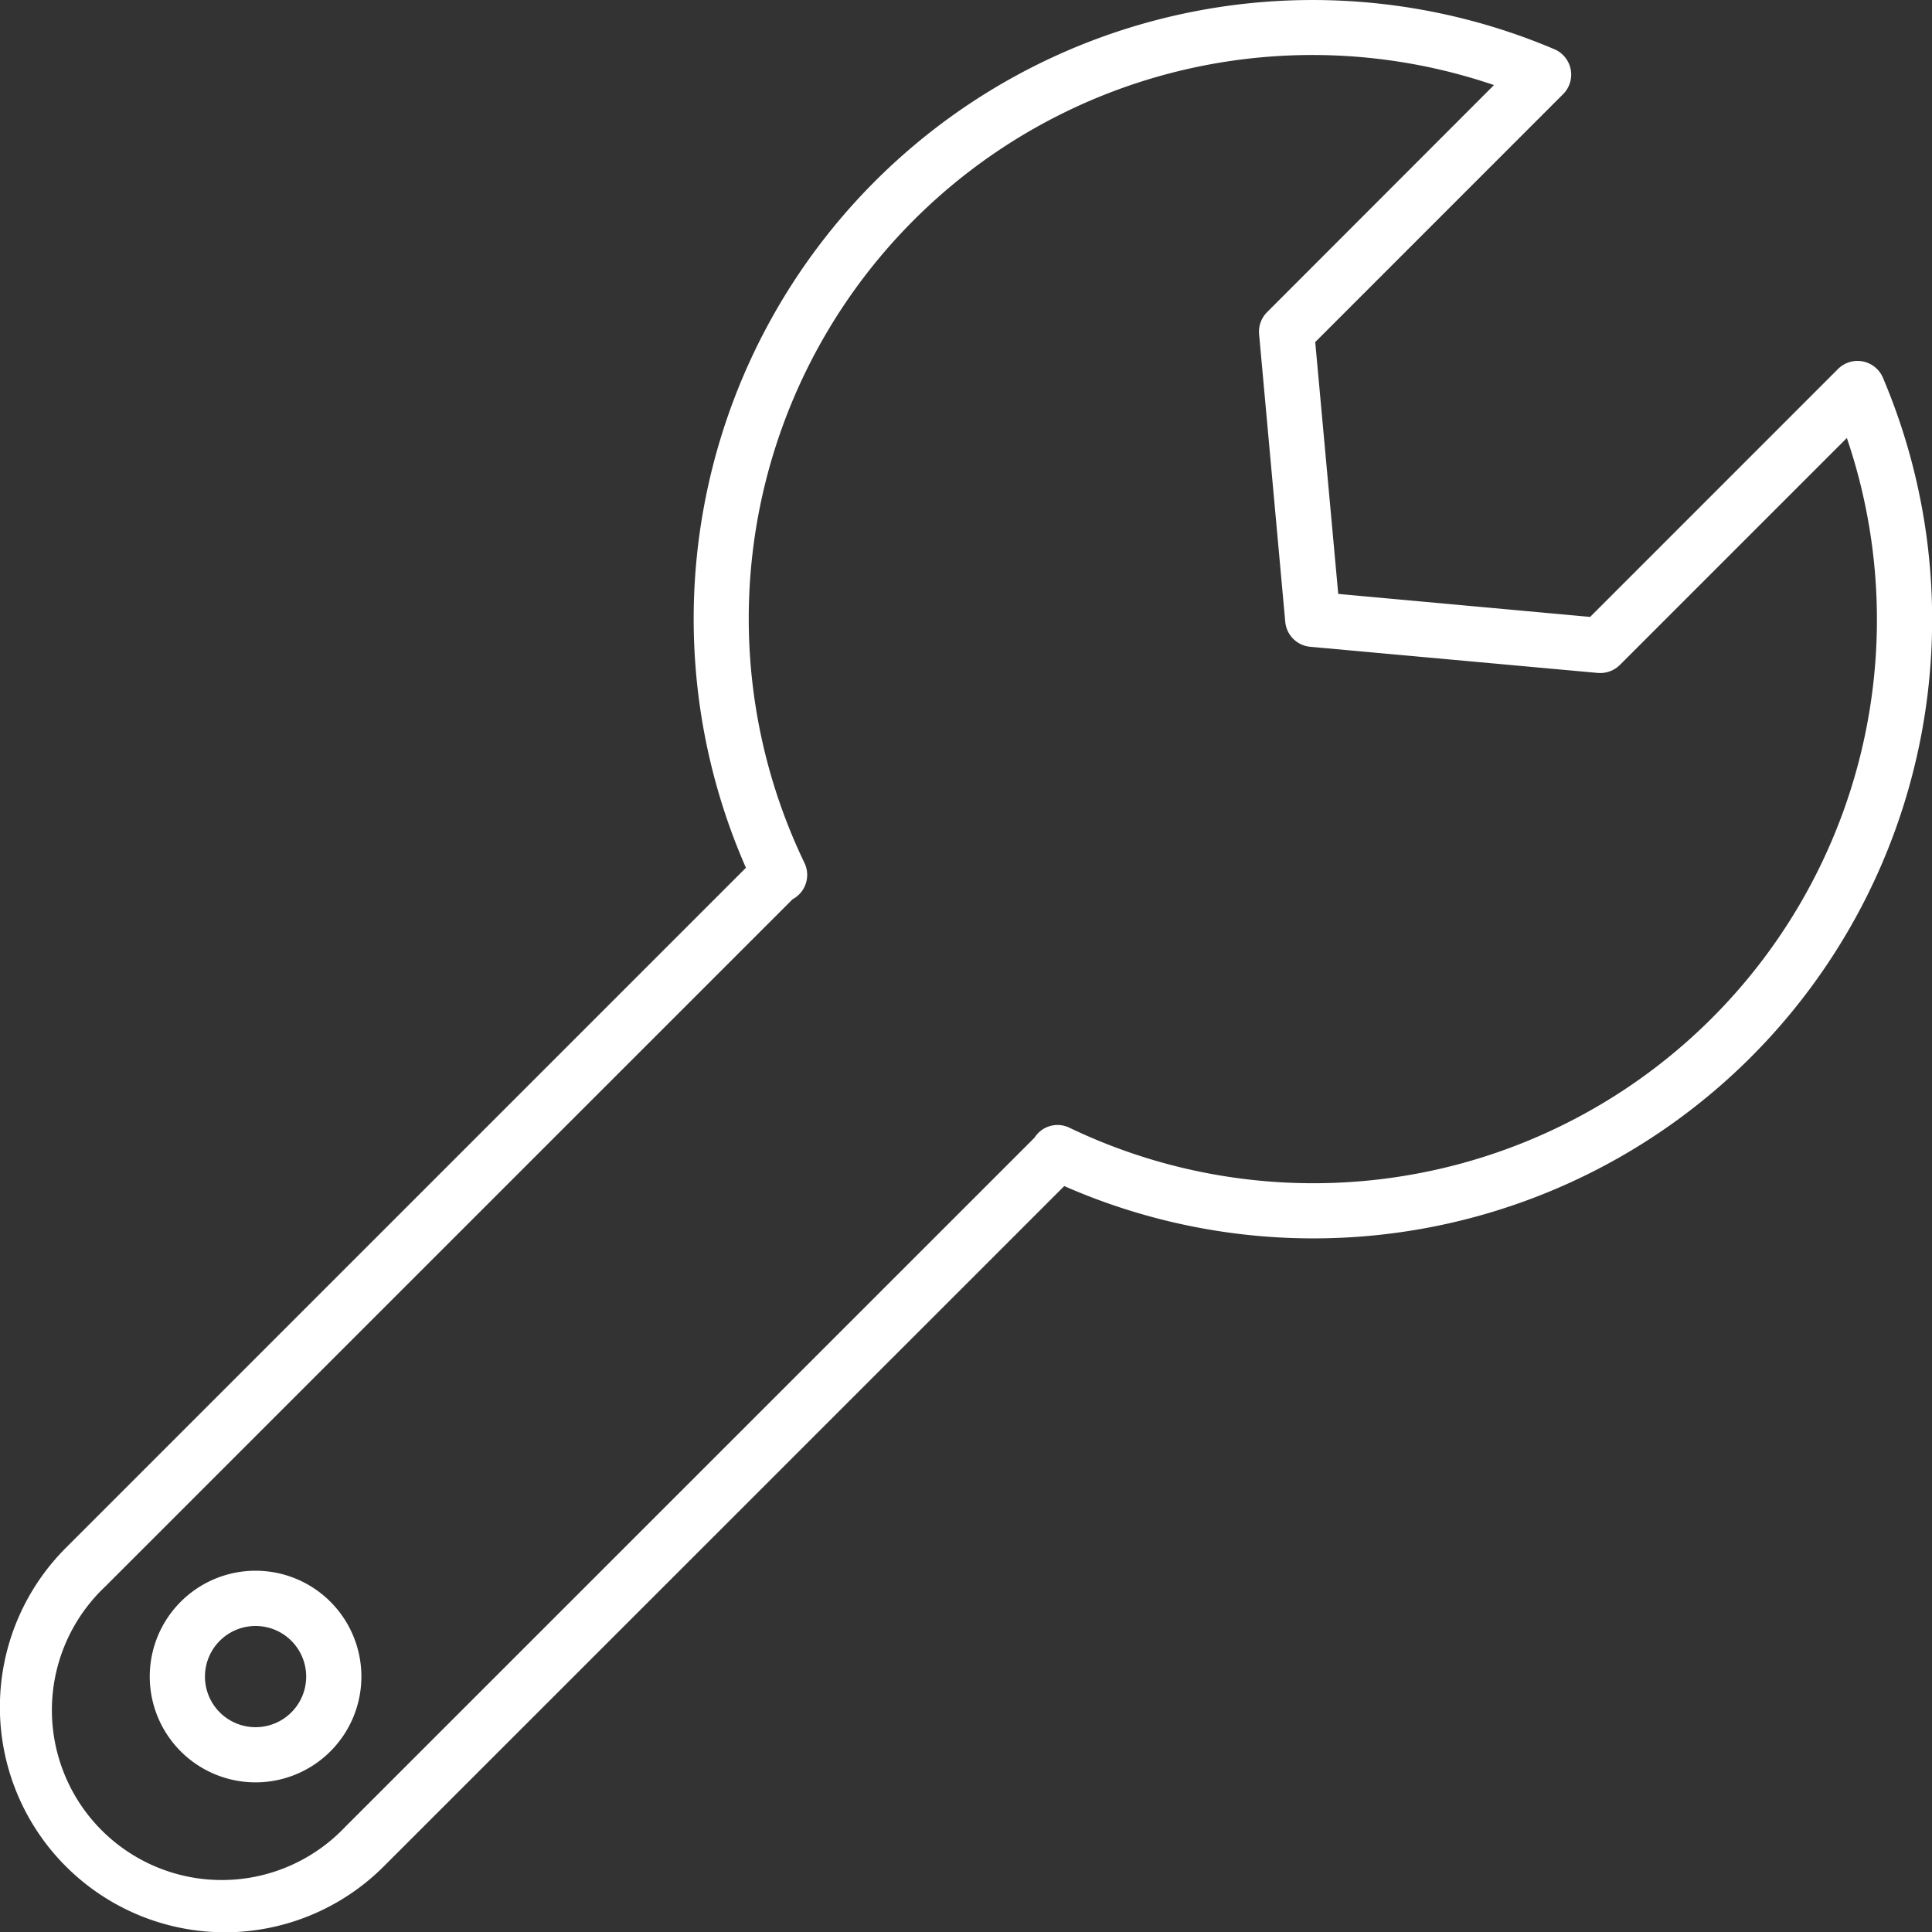 <svg id="_001-spanner" data-name="001-spanner" xmlns="http://www.w3.org/2000/svg" width="50.392" height="50.396" viewBox="0 0 50.392 50.396">
  <rect x="0" y="0" width="50.392" height="50.396" fill="#333333" stroke="none"/>
  <path id="Pfad_1209" data-name="Pfad 1209" d="M7.879,52.4A5.874,5.874,0,0,1,3.724,42.369L21.459,24.634A16.142,16.142,0,0,1,42.546,3.284a.72.72,0,0,1,.228,1.171l-6.466,6.467.6,6.569,6.57.6,6.466-6.467a.72.72,0,0,1,1.171.228A16.141,16.141,0,0,1,29.762,32.936L12.025,50.669A5.87,5.87,0,0,1,7.879,52.4Zm14.8-26.948L4.742,43.387a4.431,4.431,0,1,0,6.264,6.264L28.988,31.672,29,31.653a.71.71,0,0,1,.888-.243A14.7,14.7,0,0,0,50.174,13.424l-5.92,5.92a.73.73,0,0,1-.576.208l-7.5-.682a.72.72,0,0,1-.652-.652l-.682-7.5a.72.72,0,0,1,.208-.576L40.97,4.219A14.7,14.7,0,0,0,22.985,24.506a.72.72,0,0,1-.23.9.822.822,0,0,1-.073.046Z" transform="translate(-2.003 -2)" fill="#fff"/>
  <path id="Pfad_1210" data-name="Pfad 1210" d="M10.188,64.425a2.76,2.76,0,1,1,2.76-2.76A2.76,2.76,0,0,1,10.188,64.425Zm0-4.079a1.32,1.32,0,1,0,1.32,1.32A1.32,1.32,0,0,0,10.188,60.346Z" transform="translate(-3.522 -17.936)" fill="#fff"/>
</svg>

